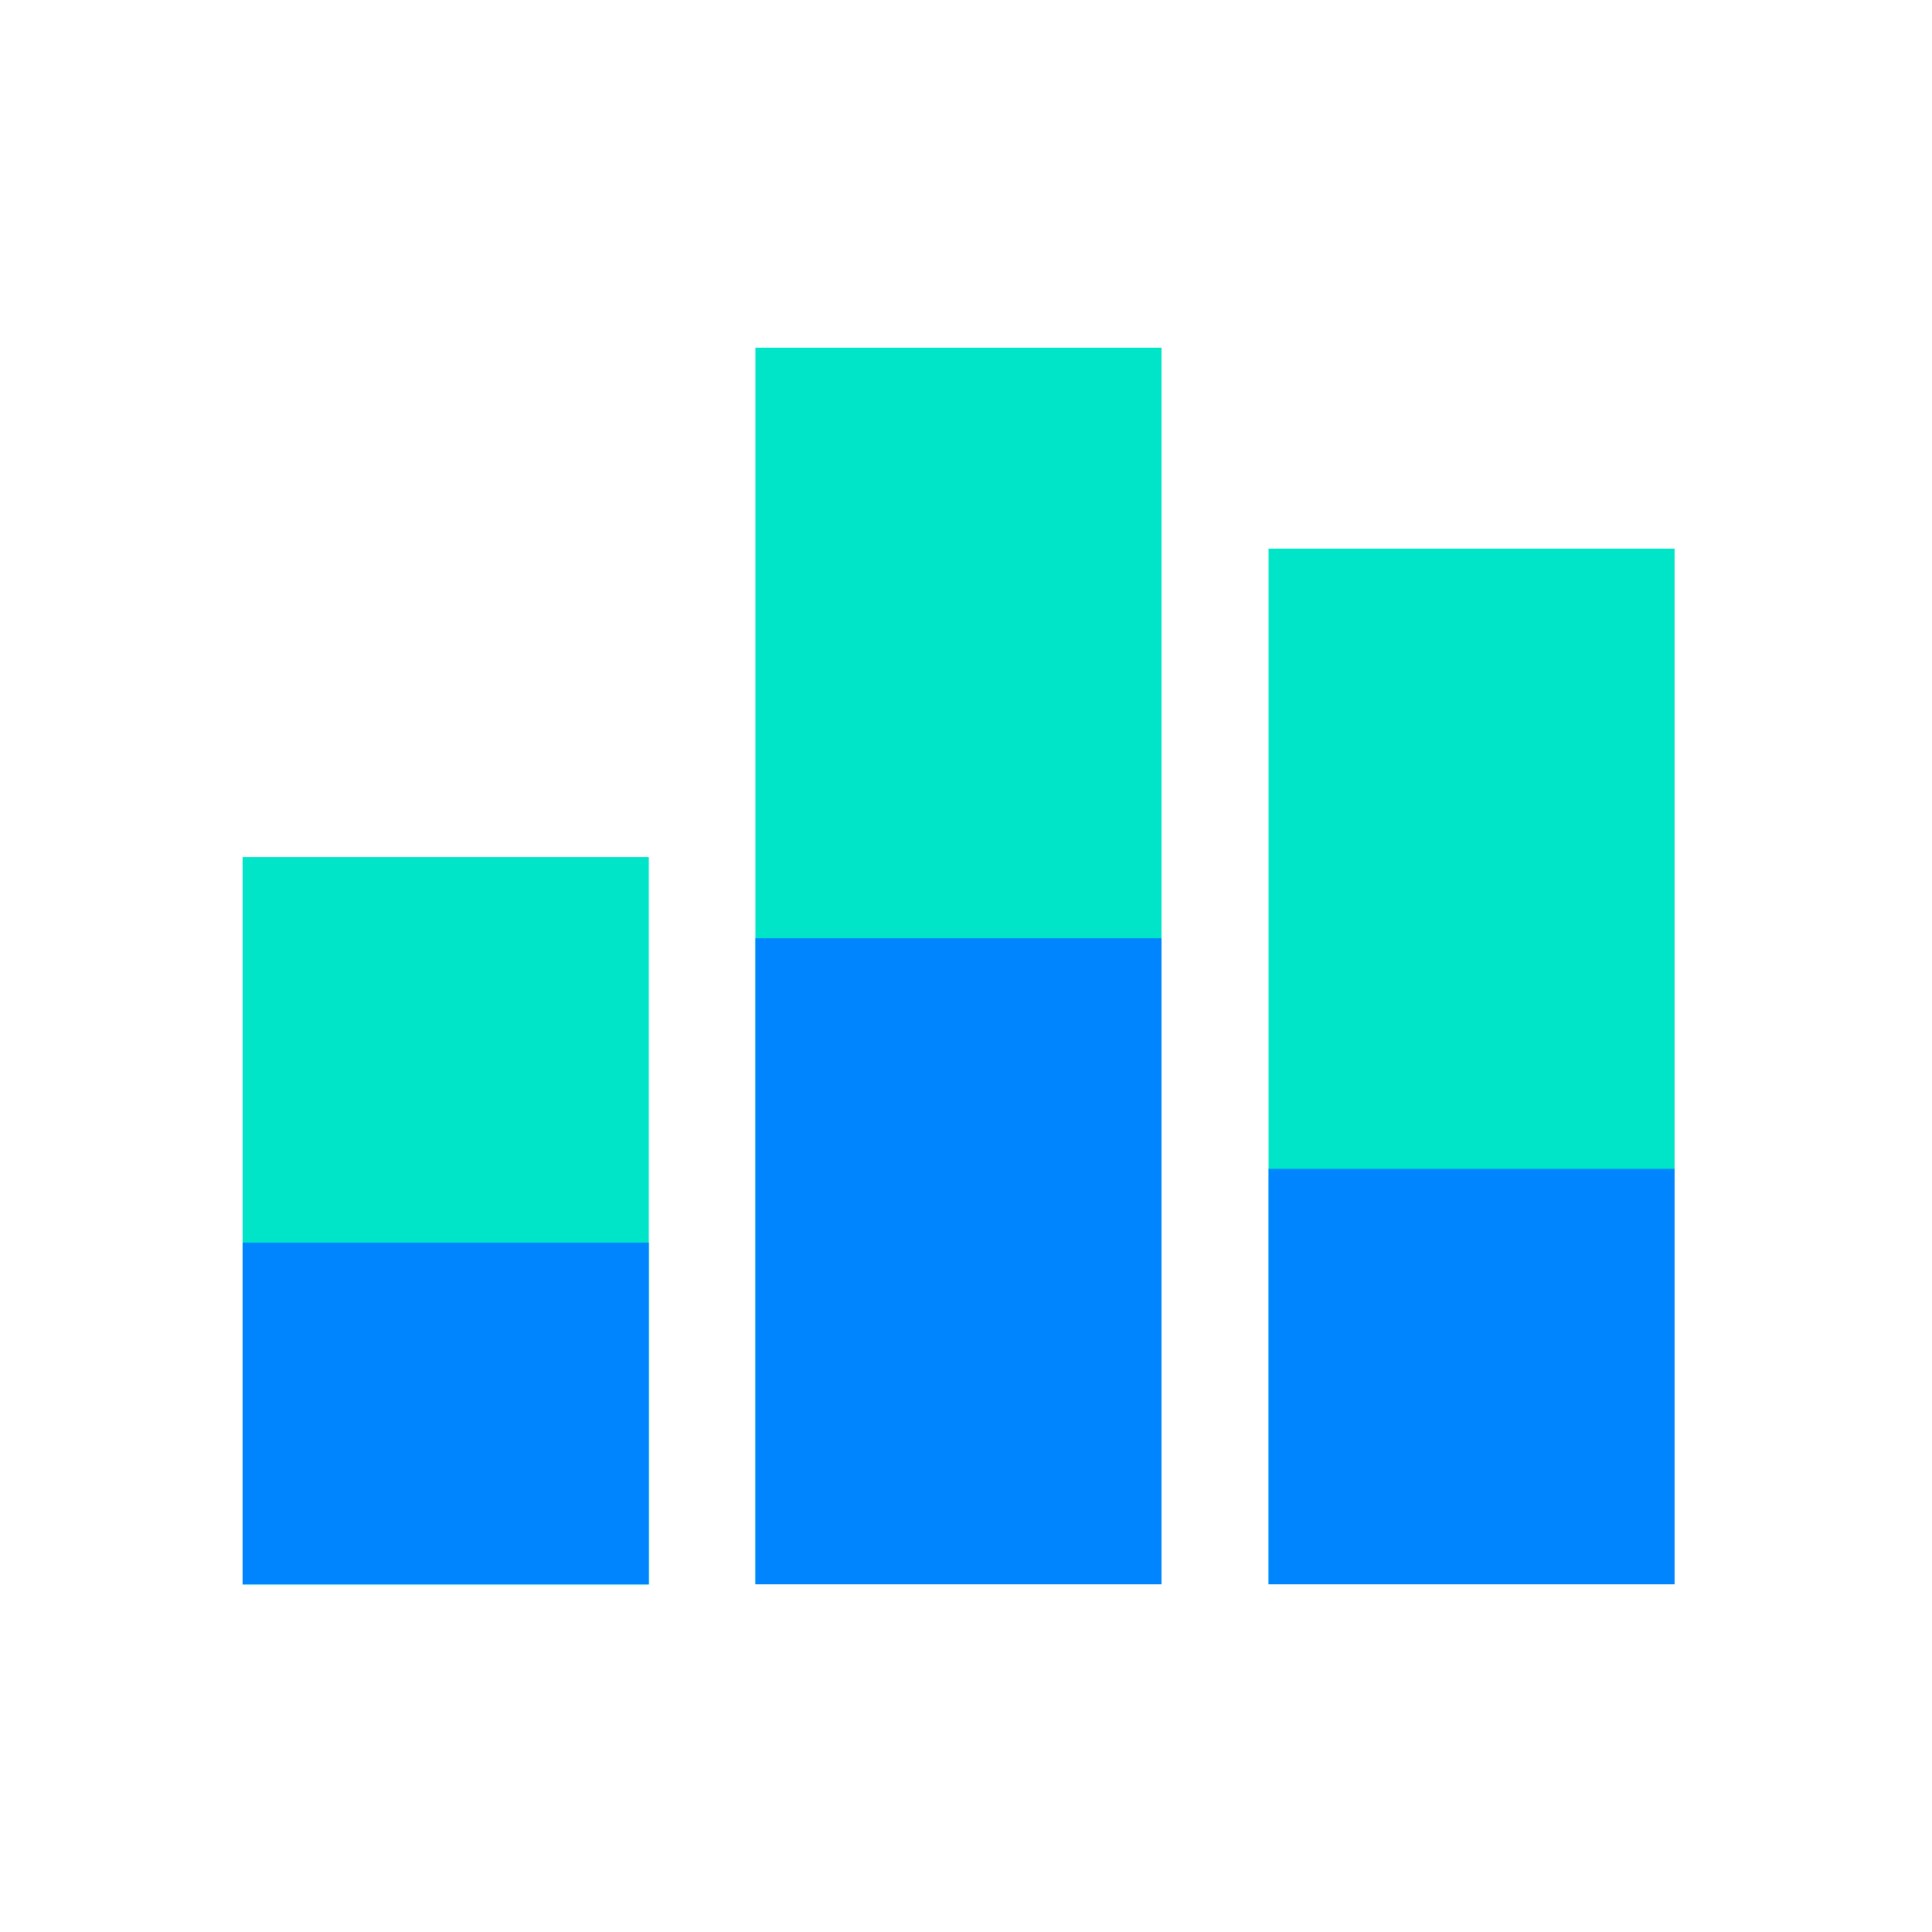 <?xml version="1.0" encoding="UTF-8"?><svg xmlns="http://www.w3.org/2000/svg" viewBox="0 0 50 50"><defs><style>.c{fill:#00e4c7;}.d{fill:#0085fe;}.e{fill:none;stroke:#ccc;stroke-dasharray:0 0 16.86 5.62;stroke-miterlimit:10;stroke-width:1.41px;}</style></defs><g id="a"><rect class="c" x="6.28" y="22.18" width="10.51" height="18.83"/><rect class="c" x="19.55" y="9" width="10.51" height="32"/><rect class="c" x="32.83" y="14.2" width="10.51" height="26.8"/><rect class="d" x="6.28" y="32.16" width="10.51" height="8.84"/><rect class="d" x="19.55" y="24.28" width="10.51" height="16.72"/><rect class="d" x="32.83" y="30.25" width="10.51" height="10.75"/></g><g id="b"><path class="e" d="M574.51,728.56H-274.51c-1.55,0-2.81-1.27-2.81-2.81V-215.1c0-1.55,1.27-2.81,2.81-2.81H574.51c1.55,0,2.81,1.27,2.81,2.81V725.75c0,1.55-1.27,2.81-2.81,2.81,0,0,1.55,0,0,0Z"/></g></svg>